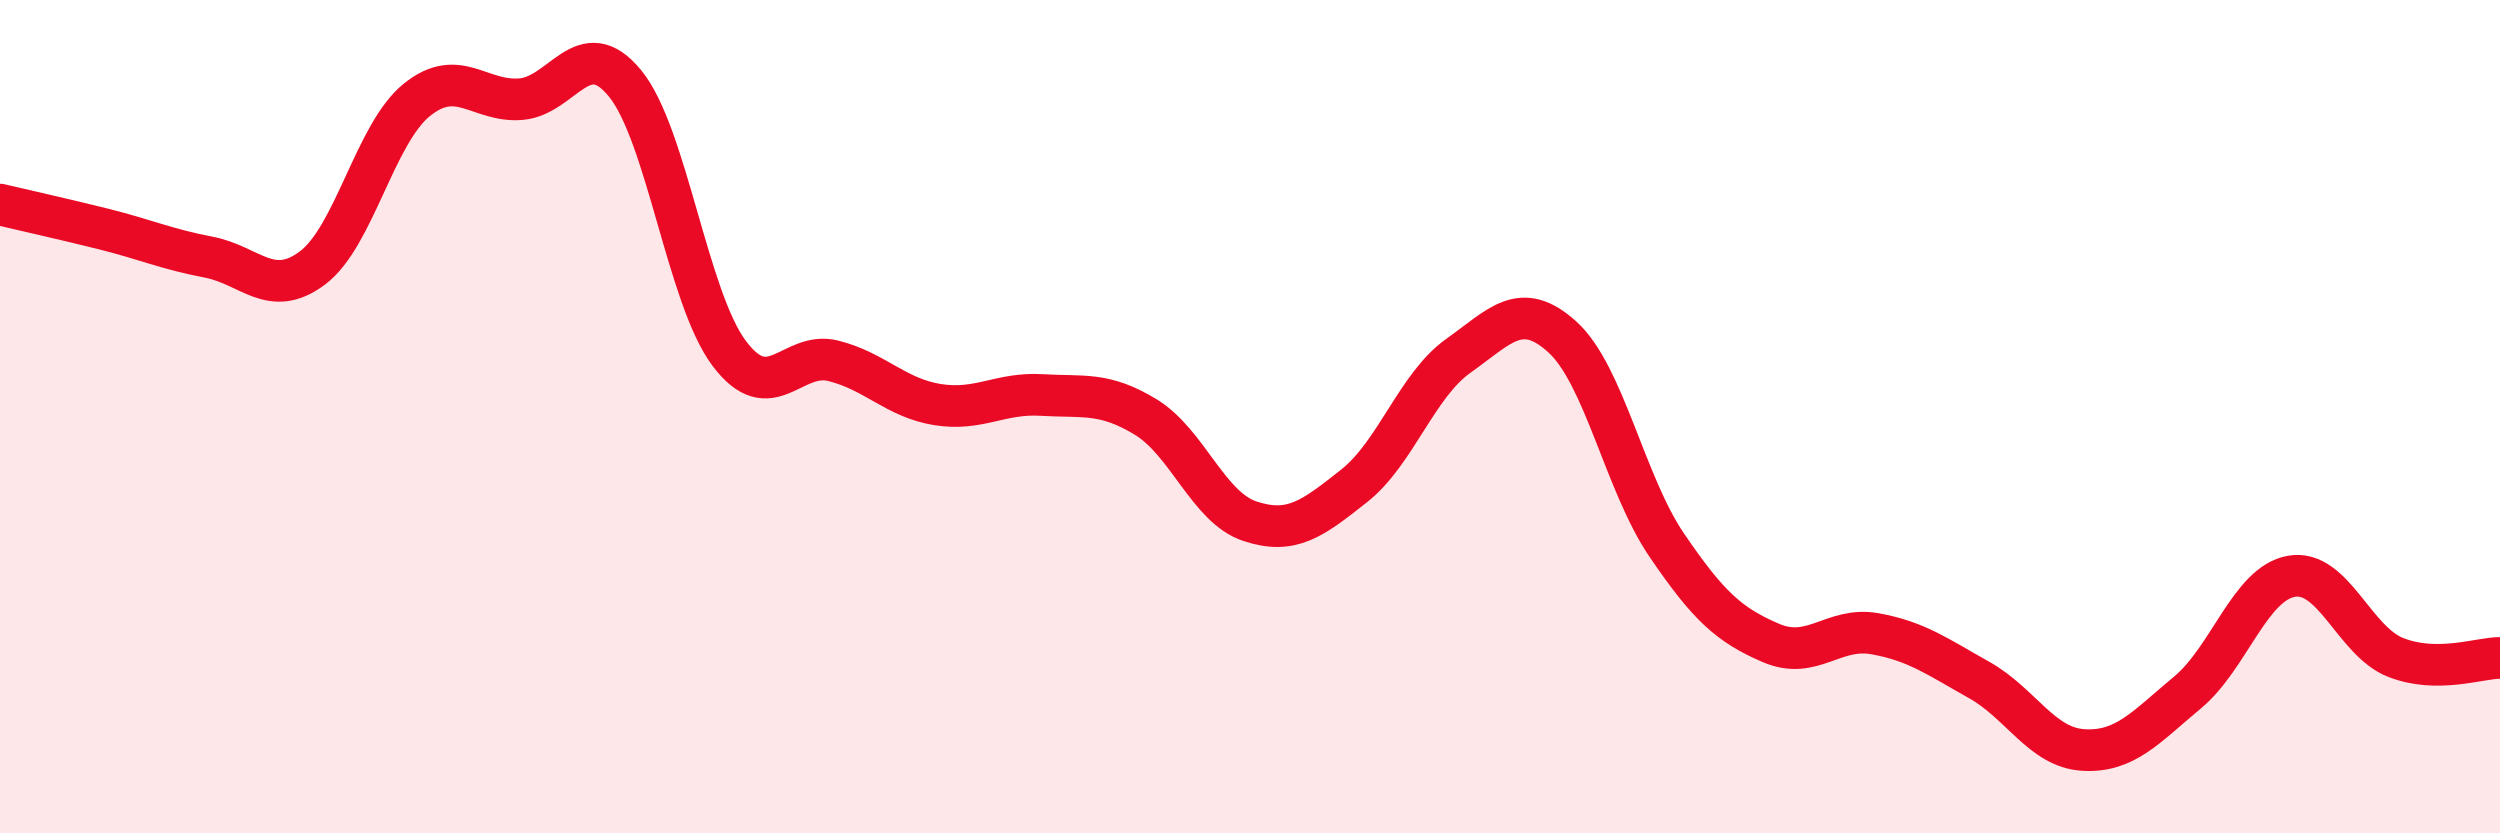 
    <svg width="60" height="20" viewBox="0 0 60 20" xmlns="http://www.w3.org/2000/svg">
      <path
        d="M 0,4.91 C 0.5,5.03 1.5,5.25 2.5,5.5 C 3.5,5.75 4,5.98 5,6.17 C 6,6.36 6.5,7.18 7.5,6.43 C 8.5,5.68 9,3.21 10,2.4 C 11,1.59 11.5,2.46 12.5,2.38 C 13.5,2.3 14,0.78 15,2 C 16,3.22 16.5,7.15 17.5,8.48 C 18.5,9.81 19,8.41 20,8.66 C 21,8.91 21.5,9.55 22.5,9.71 C 23.5,9.87 24,9.42 25,9.48 C 26,9.54 26.5,9.4 27.5,10.01 C 28.5,10.62 29,12.18 30,12.51 C 31,12.84 31.5,12.45 32.5,11.66 C 33.5,10.87 34,9.25 35,8.54 C 36,7.83 36.5,7.18 37.5,8.09 C 38.5,9 39,11.61 40,13.08 C 41,14.55 41.5,15 42.5,15.43 C 43.5,15.86 44,15.03 45,15.21 C 46,15.39 46.5,15.76 47.5,16.32 C 48.5,16.88 49,17.94 50,18 C 51,18.06 51.5,17.45 52.5,16.62 C 53.5,15.79 54,14 55,13.83 C 56,13.66 56.5,15.39 57.5,15.78 C 58.5,16.17 59.5,15.79 60,15.79L60 20L0 20Z"
        fill="#EB0A25"
        opacity="0.1"
        stroke-linecap="round"
        stroke-linejoin="round"
      />
      <path
        d="M 0,4.91 C 0.5,5.03 1.5,5.25 2.5,5.5 C 3.5,5.75 4,5.98 5,6.17 C 6,6.36 6.5,7.18 7.5,6.43 C 8.5,5.68 9,3.21 10,2.4 C 11,1.59 11.5,2.46 12.5,2.38 C 13.5,2.3 14,0.78 15,2 C 16,3.22 16.5,7.15 17.5,8.48 C 18.5,9.81 19,8.41 20,8.66 C 21,8.91 21.5,9.55 22.5,9.71 C 23.5,9.87 24,9.42 25,9.48 C 26,9.54 26.5,9.4 27.5,10.01 C 28.5,10.62 29,12.18 30,12.51 C 31,12.84 31.5,12.45 32.5,11.66 C 33.5,10.87 34,9.25 35,8.54 C 36,7.83 36.5,7.18 37.5,8.09 C 38.5,9 39,11.61 40,13.08 C 41,14.55 41.5,15 42.5,15.43 C 43.5,15.86 44,15.03 45,15.21 C 46,15.39 46.5,15.76 47.5,16.32 C 48.5,16.88 49,17.94 50,18 C 51,18.06 51.5,17.45 52.5,16.62 C 53.5,15.79 54,14 55,13.83 C 56,13.66 56.5,15.39 57.5,15.78 C 58.5,16.17 59.5,15.79 60,15.79"
        stroke="#EB0A25"
        stroke-width="1"
        fill="none"
        stroke-linecap="round"
        stroke-linejoin="round"
      />
    </svg>
  